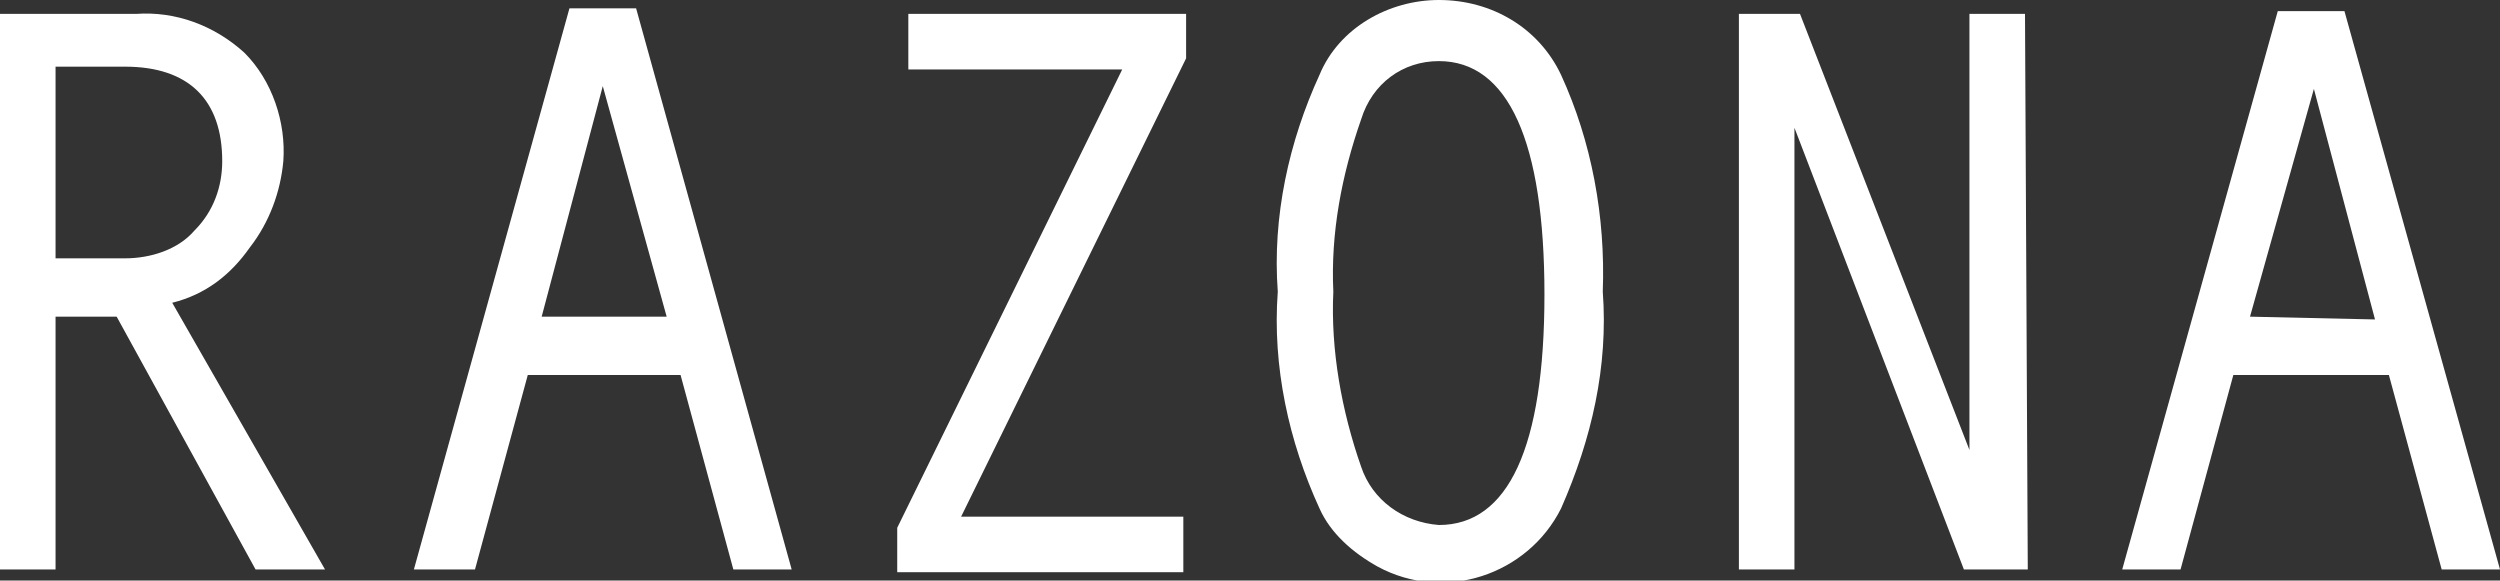 <?xml version="1.0" encoding="utf-8"?>
<!-- Generator: Adobe Illustrator 22.1.0, SVG Export Plug-In . SVG Version: 6.00 Build 0)  -->
<svg version="1.1" id="レイヤー_1" xmlns="http://www.w3.org/2000/svg" xmlns:xlink="http://www.w3.org/1999/xlink" x="0px"
	 y="0px" viewBox="0 0 90 20.9" style="enable-background:new 0 0 90 20.9;" xml:space="preserve">
<rect x="0" y="0" width="90" height="20.9" fill="#333333" stroke="none"/>
<style type="text/css">
	.st0{fill:#FFFFFF;}
</style>
<title>logo</title>
<path class="st0" d="M11.7,20.5H9.2l-5-9.1H2v9.1H0V0.5h4.9c1.4-0.1,2.8,0.4,3.9,1.4c1,1,1.5,2.5,1.4,3.9C10.1,6.9,9.7,8,9,8.9
	c-0.7,1-1.6,1.7-2.8,2L11.7,20.5z M2,9.3h2.5c0.9,0,1.9-0.3,2.5-1c0.7-0.7,1-1.6,1-2.5c0-2.2-1.2-3.4-3.5-3.4H2V9.3z"/>
<path class="st0" d="M28.5,20.5h-2.1l-1.9-7H19l-1.9,7h-2.2l5.6-20.2h2.4L28.5,20.5z M24,11.4l-2.3-8.3l-2.2,8.3H24z"/>
<path class="st0" d="M42.7,2.1l-8.1,16.5h8v2H32.3v-1.6l8.1-16.5h-7.7v-2h10L42.7,2.1z"/>
<path class="st0" d="M51.8,0c1.9,0,3.6,1,4.4,2.7c1.1,2.4,1.6,5.1,1.5,7.8c0.2,2.7-0.4,5.3-1.5,7.8c-1.2,2.4-4.2,3.4-6.6,2.1
	c-0.9-0.5-1.7-1.2-2.1-2.1c-1.1-2.4-1.7-5.1-1.5-7.8c-0.2-2.7,0.4-5.4,1.5-7.8C48.2,1,50,0,51.8,0z M51.8,18.9
	c2.5,0,3.8-2.8,3.8-8.3s-1.3-8.4-3.8-8.4C50.5,2.2,49.4,3,49,4.3c-0.7,2-1.1,4.1-1,6.2c-0.1,2.1,0.3,4.3,1,6.3
	C49.4,18,50.5,18.8,51.8,18.9z"/>
<path class="st0" d="M73,20.5h-2.3L64.6,4.6v15.9h-2V0.5h2.2l6.1,15.7V0.5h2L73,20.5z"/>
<path class="st0" d="M90,20.5h-2.1l-1.9-7h-5.6l-1.9,7h-2.1L82,0.4h2.4L90,20.5z M85.5,11.5l-2.2-8.3L81,11.4L85.5,11.5z"/>
</svg>
